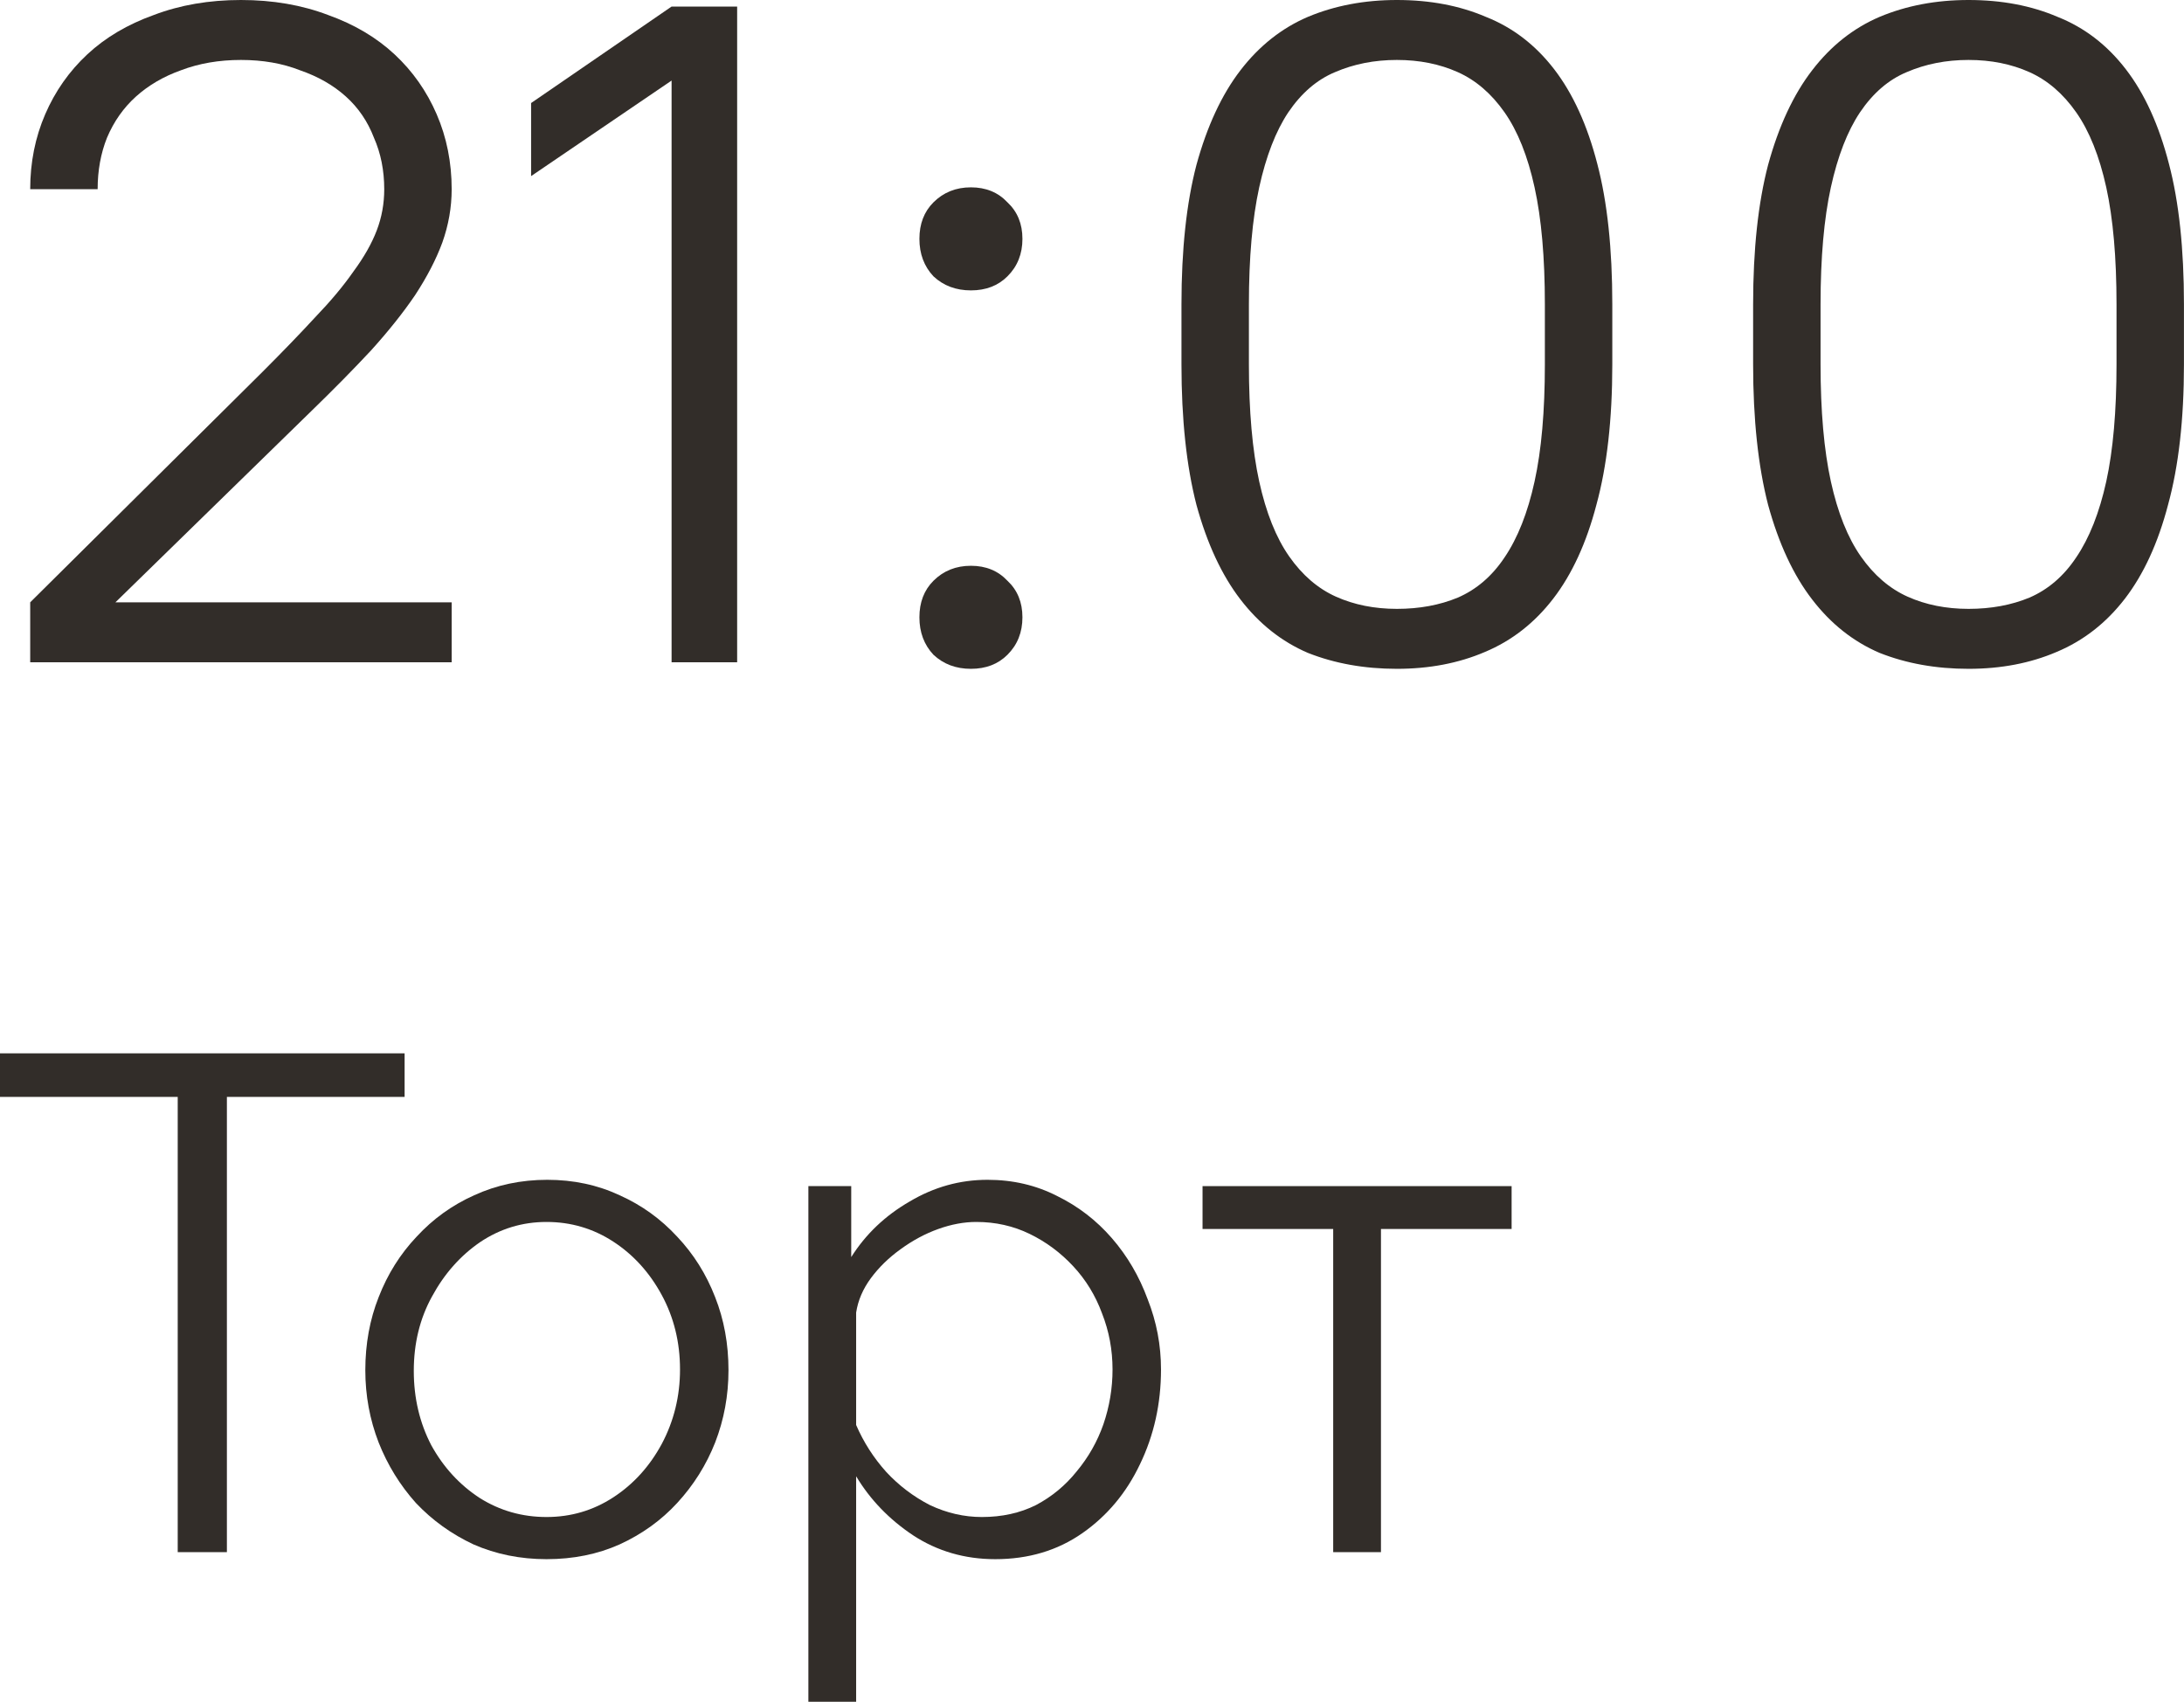<?xml version="1.0" encoding="UTF-8"?> <svg xmlns="http://www.w3.org/2000/svg" viewBox="0 0 46.637 36.335" fill="none"><path d="M0.645 14.14V12.86L5.605 7.94C6.032 7.513 6.405 7.127 6.725 6.78C7.058 6.433 7.332 6.107 7.545 5.8C7.772 5.493 7.938 5.2 8.045 4.92C8.152 4.64 8.205 4.347 8.205 4.04C8.205 3.64 8.132 3.273 7.985 2.94C7.852 2.593 7.652 2.3 7.385 2.06C7.118 1.82 6.792 1.633 6.405 1.5C6.032 1.353 5.612 1.28 5.145 1.28C4.678 1.28 4.252 1.353 3.865 1.5C3.492 1.633 3.172 1.82 2.905 2.06C2.638 2.3 2.432 2.593 2.285 2.94C2.152 3.273 2.085 3.64 2.085 4.04H0.645C0.645 3.467 0.752 2.933 0.965 2.44C1.178 1.947 1.478 1.52 1.865 1.16C2.252 0.8 2.725 0.52 3.285 0.32C3.845 0.107 4.465 0 5.145 0C5.825 0 6.445 0.107 7.005 0.32C7.565 0.52 8.038 0.8 8.425 1.16C8.812 1.52 9.112 1.947 9.325 2.44C9.538 2.933 9.645 3.467 9.645 4.04C9.645 4.427 9.578 4.807 9.445 5.18C9.312 5.54 9.118 5.913 8.865 6.3C8.612 6.673 8.298 7.067 7.925 7.48C7.552 7.88 7.132 8.307 6.665 8.76L2.465 12.86H9.645V14.14H0.645Z" fill="#322D29"></path><path d="M14.341 14.14V1.72L11.341 3.76V2.2L14.341 0.14H15.741V14.14H14.341Z" fill="#322D29"></path><path d="M20.733 6.2C20.413 6.2 20.147 6.1 19.933 5.9C19.733 5.687 19.633 5.42 19.633 5.1C19.633 4.78 19.733 4.52 19.933 4.32C20.147 4.107 20.413 4 20.733 4C21.053 4 21.313 4.107 21.513 4.32C21.727 4.52 21.833 4.78 21.833 5.1C21.833 5.42 21.727 5.687 21.513 5.9C21.313 6.1 21.053 6.2 20.733 6.2ZM20.733 14.28C20.413 14.28 20.147 14.18 19.933 13.98C19.733 13.767 19.633 13.5 19.633 13.18C19.633 12.86 19.733 12.6 19.933 12.4C20.147 12.187 20.413 12.08 20.733 12.08C21.053 12.08 21.313 12.187 21.513 12.4C21.727 12.6 21.833 12.86 21.833 13.18C21.833 13.5 21.727 13.767 21.513 13.98C21.313 14.18 21.053 14.28 20.733 14.28Z" fill="#322D29"></path><path d="M29.829 14.28C29.136 14.28 28.503 14.167 27.929 13.94C27.369 13.7 26.889 13.32 26.489 12.8C26.089 12.28 25.776 11.607 25.549 10.78C25.336 9.953 25.229 8.953 25.229 7.78V6.5C25.229 5.327 25.336 4.333 25.549 3.52C25.776 2.693 26.089 2.02 26.489 1.5C26.889 0.98 27.369 0.6 27.929 0.36C28.503 0.12 29.136 0 29.829 0C30.536 0 31.169 0.12 31.729 0.36C32.303 0.587 32.789 0.96 33.189 1.48C33.589 2 33.896 2.673 34.109 3.5C34.323 4.313 34.429 5.313 34.429 6.5V7.78C34.429 8.953 34.316 9.953 34.089 10.78C33.876 11.593 33.569 12.26 33.169 12.78C32.769 13.3 32.283 13.68 31.709 13.92C31.149 14.16 30.523 14.28 29.829 14.28ZM29.829 13C30.309 13 30.743 12.92 31.129 12.76C31.529 12.587 31.863 12.3 32.129 11.9C32.409 11.487 32.623 10.947 32.769 10.28C32.916 9.613 32.989 8.78 32.989 7.78V6.5C32.989 5.5 32.916 4.667 32.769 4C32.623 3.333 32.409 2.8 32.129 2.4C31.849 2 31.516 1.713 31.129 1.54C30.743 1.367 30.309 1.28 29.829 1.28C29.349 1.28 28.909 1.367 28.509 1.54C28.123 1.7 27.789 1.987 27.509 2.4C27.243 2.8 27.036 3.333 26.889 4C26.743 4.667 26.669 5.5 26.669 6.5V7.78C26.669 8.78 26.743 9.613 26.889 10.28C27.036 10.947 27.249 11.48 27.529 11.88C27.809 12.28 28.143 12.567 28.529 12.74C28.916 12.913 29.349 13 29.829 13Z" fill="#322D29"></path><path d="M42.036 14.28C41.343 14.28 40.71 14.167 40.137 13.94C39.576 13.7 39.096 13.32 38.697 12.8C38.296 12.28 37.983 11.607 37.756 10.78C37.543 9.953 37.436 8.953 37.436 7.78V6.5C37.436 5.327 37.543 4.333 37.756 3.52C37.983 2.693 38.296 2.02 38.697 1.5C39.096 0.98 39.576 0.6 40.137 0.36C40.71 0.12 41.343 0 42.036 0C42.743 0 43.376 0.12 43.937 0.36C44.51 0.587 44.996 0.96 45.396 1.48C45.797 2 46.103 2.673 46.316 3.5C46.53 4.313 46.636 5.313 46.636 6.5V7.78C46.636 8.953 46.523 9.953 46.296 10.78C46.083 11.593 45.776 12.26 45.377 12.78C44.977 13.3 44.49 13.68 43.916 13.92C43.356 14.16 42.73 14.28 42.036 14.28ZM42.036 13C42.516 13 42.95 12.92 43.336 12.76C43.737 12.587 44.07 12.3 44.336 11.9C44.616 11.487 44.83 10.947 44.977 10.28C45.123 9.613 45.196 8.78 45.196 7.78V6.5C45.196 5.5 45.123 4.667 44.977 4C44.83 3.333 44.616 2.8 44.336 2.4C44.056 2 43.723 1.713 43.336 1.54C42.95 1.367 42.516 1.28 42.036 1.28C41.556 1.28 41.116 1.367 40.716 1.54C40.33 1.7 39.996 1.987 39.717 2.4C39.45 2.8 39.243 3.333 39.096 4C38.95 4.667 38.876 5.5 38.876 6.5V7.78C38.876 8.78 38.95 9.613 39.096 10.28C39.243 10.947 39.456 11.48 39.736 11.88C40.016 12.28 40.35 12.567 40.736 12.74C41.123 12.913 41.556 13 42.036 13Z" fill="#322D29"></path><path d="M8.64 23.42H4.845V33.14H3.795V23.42H0V22.49H8.64V23.42Z" fill="#322D29"></path><path d="M11.671 33.29C11.111 33.29 10.591 33.185 10.111 32.975C9.641 32.755 9.231 32.46 8.881 32.09C8.541 31.71 8.276 31.28 8.086 30.8C7.896 30.31 7.801 29.795 7.801 29.255C7.801 28.695 7.896 28.175 8.086 27.695C8.276 27.205 8.546 26.775 8.896 26.405C9.246 26.025 9.656 25.73 10.126 25.52C10.606 25.3 11.126 25.19 11.686 25.19C12.246 25.19 12.761 25.3 13.231 25.52C13.701 25.73 14.111 26.025 14.461 26.405C14.811 26.775 15.081 27.205 15.271 27.695C15.461 28.175 15.556 28.695 15.556 29.255C15.556 29.795 15.461 30.31 15.271 30.8C15.081 31.28 14.811 31.71 14.461 32.09C14.121 32.46 13.711 32.755 13.231 32.975C12.761 33.185 12.241 33.29 11.671 33.29ZM8.836 29.27C8.836 29.85 8.961 30.38 9.211 30.86C9.471 31.33 9.816 31.705 10.246 31.985C10.676 32.255 11.151 32.39 11.671 32.39C12.191 32.39 12.666 32.25 13.096 31.97C13.526 31.69 13.871 31.31 14.131 30.83C14.391 30.34 14.521 29.81 14.521 29.24C14.521 28.66 14.391 28.13 14.131 27.65C13.871 27.17 13.526 26.79 13.096 26.51C12.666 26.23 12.191 26.09 11.671 26.09C11.151 26.09 10.676 26.235 10.246 26.525C9.826 26.815 9.486 27.2 9.226 27.68C8.966 28.15 8.836 28.68 8.836 29.27Z" fill="#322D29"></path><path d="M21.252 33.29C20.602 33.29 20.017 33.12 19.497 32.78C18.987 32.44 18.582 32.02 18.282 31.52V36.335H17.262V25.325H18.177V26.84C18.487 26.35 18.902 25.955 19.422 25.655C19.942 25.345 20.497 25.19 21.087 25.19C21.627 25.19 22.122 25.305 22.572 25.535C23.022 25.755 23.412 26.055 23.742 26.435C24.072 26.815 24.327 27.25 24.507 27.74C24.697 28.22 24.792 28.72 24.792 29.24C24.792 29.97 24.642 30.645 24.342 31.265C24.052 31.875 23.642 32.365 23.112 32.735C22.582 33.105 21.962 33.29 21.252 33.29ZM20.967 32.39C21.397 32.39 21.782 32.305 22.122 32.135C22.462 31.955 22.752 31.715 22.992 31.415C23.242 31.115 23.432 30.78 23.562 30.41C23.692 30.03 23.757 29.64 23.757 29.24C23.757 28.82 23.682 28.42 23.532 28.04C23.392 27.66 23.187 27.325 22.917 27.035C22.647 26.745 22.337 26.515 21.987 26.345C21.637 26.175 21.257 26.09 20.847 26.09C20.587 26.09 20.317 26.14 20.037 26.24C19.757 26.34 19.487 26.485 19.227 26.675C18.977 26.855 18.767 27.06 18.597 27.29C18.427 27.52 18.322 27.765 18.282 28.025V30.425C18.442 30.795 18.657 31.13 18.927 31.43C19.197 31.72 19.507 31.955 19.857 32.135C20.217 32.305 20.587 32.39 20.967 32.39Z" fill="#322D29"></path><path d="M28.469 33.14V26.24H25.679V25.325H32.279V26.24H29.489V33.14H28.469Z" fill="#322D29"></path></svg> 